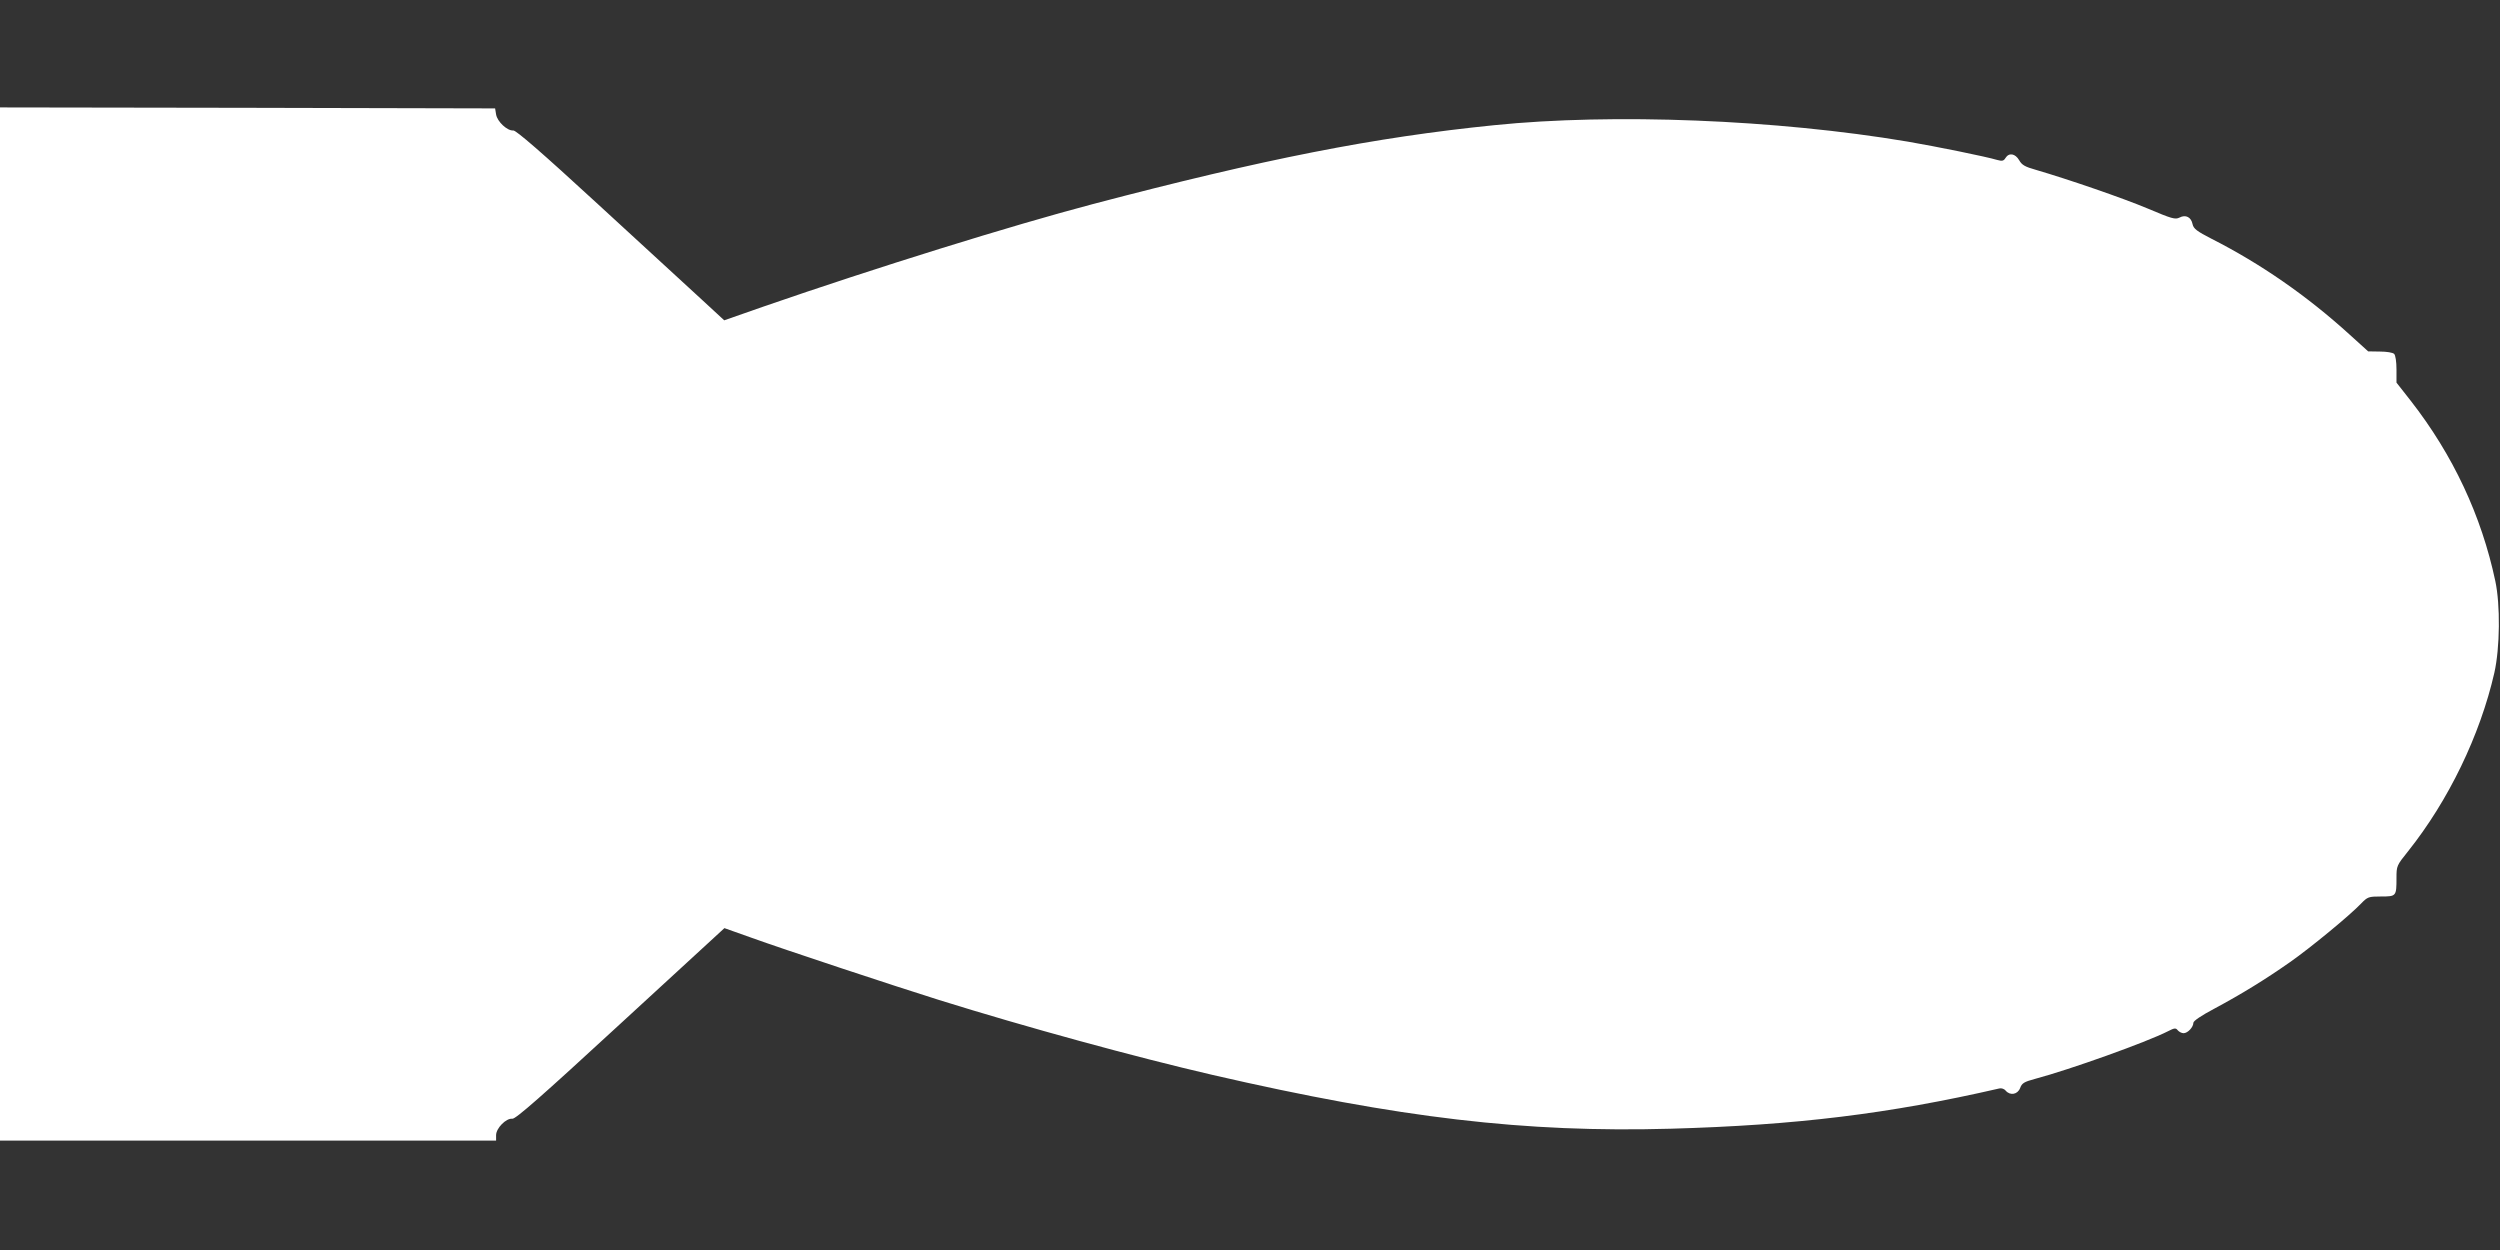 <?xml version="1.0" standalone="no"?>
<!DOCTYPE svg PUBLIC "-//W3C//DTD SVG 20010904//EN"
 "http://www.w3.org/TR/2001/REC-SVG-20010904/DTD/svg10.dtd">
<svg version="1.0" xmlns="http://www.w3.org/2000/svg"
 width="1280pt" height="640pt" viewBox="0 0 1280 640"
 preserveAspectRatio="xMidYMid meet">
<rect x="0" y="0" width="1280" height="640" fill="#333333" stroke="none"/>
<g transform="translate(0,640) scale(0.1,-0.1)"
fill="#ffffff" stroke="none">
<path d="M0 3205 l0 -2645 1270 0 1270 0 0 28 c0 36 52 88 83 84 17 -2 147
112 554 487 l532 489 138 -49 c163 -59 731 -247 958 -318 448 -140 1008 -293
1405 -385 955 -220 1599 -296 2345 -275 640 18 1116 76 1681 206 11 3 26 -2
33 -11 23 -27 61 -20 74 13 9 25 20 32 76 47 180 48 571 188 681 244 33 17 40
18 50 5 7 -8 20 -15 30 -15 21 0 50 31 50 53 0 10 40 37 108 73 140 75 263
151 387 238 107 75 308 241 364 300 33 34 38 36 102 36 78 0 79 1 79 95 0 61
1 64 59 136 208 261 369 595 442 914 29 129 31 348 5 470 -71 335 -217 646
-433 923 l-73 93 0 67 c0 40 -5 73 -12 80 -7 7 -39 12 -72 12 l-61 1 -95 86
c-219 199 -456 363 -706 490 -76 39 -93 52 -98 75 -7 36 -35 51 -67 34 -22
-11 -39 -6 -162 46 -128 54 -411 151 -572 198 -57 16 -73 25 -87 50 -20 34
-52 40 -70 11 -9 -15 -17 -17 -42 -10 -61 18 -313 69 -459 94 -671 113 -1510
146 -2117 84 -614 -62 -1177 -173 -2055 -404 -414 -109 -1109 -325 -1684 -524
l-203 -71 -117 108 c-64 59 -303 278 -530 487 -289 266 -420 379 -433 377 -30
-3 -82 45 -88 82 l-5 31 -1267 3 -1268 2 0 -2645z"/>
</g>
</svg>
